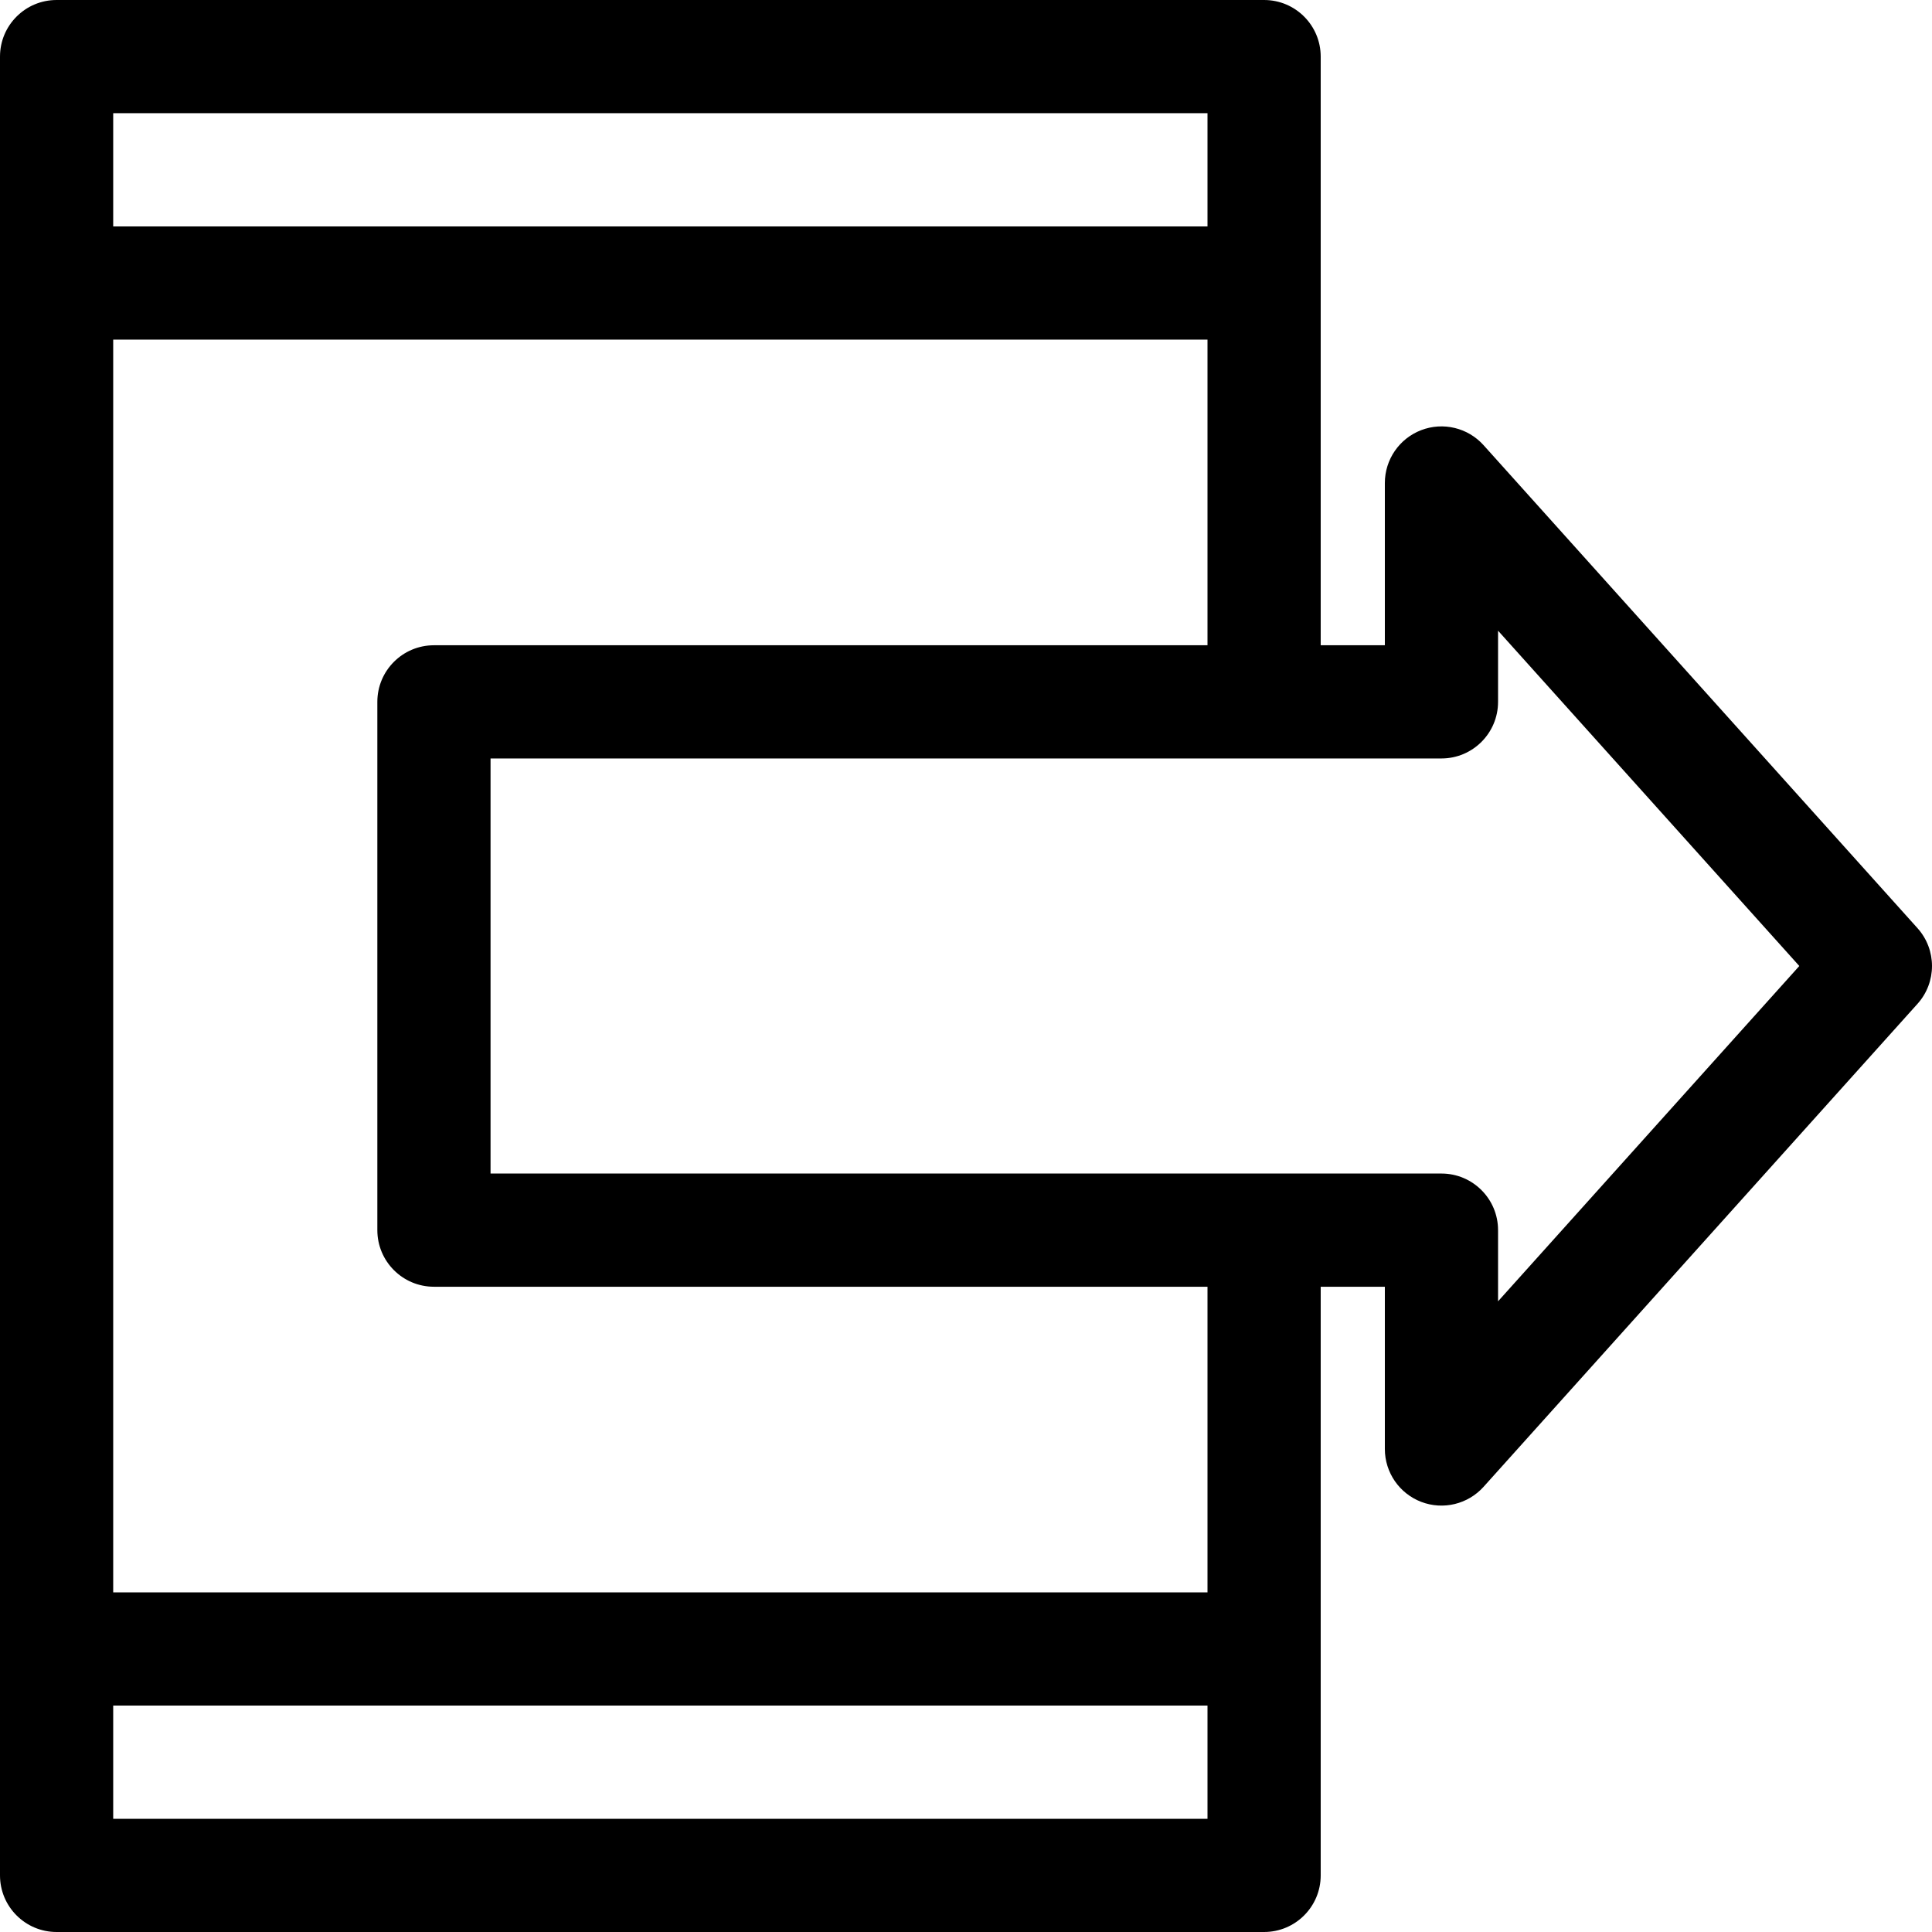 <?xml version="1.0" encoding="iso-8859-1"?>
<!-- Generator: Adobe Illustrator 19.0.0, SVG Export Plug-In . SVG Version: 6.00 Build 0)  -->
<svg version="1.1" id="Capa_1" xmlns="http://www.w3.org/2000/svg" xmlns:xlink="http://www.w3.org/1999/xlink" x="0px" y="0px"
	 viewBox="0 0 512 512" style="enable-background:new 0 0 512 512;" xml:space="preserve">
<g>
	<g>
		<path d="M508.158,245.975l-115-128c-4.152-4.623-10.726-6.206-16.526-3.982C370.831,116.217,367,121.787,367,128v43h-17V15
			c0-8.284-6.716-15-15-15H15C6.716,0,0,6.716,0,15v482c0,8.284,6.716,15,15,15h320c8.284,0,15-6.716,15-15V341h17v43
			c0,6.213,3.831,11.783,9.632,14.007c5.837,2.237,12.399,0.611,16.526-3.982l115-128
			C513.281,260.323,513.281,251.677,508.158,245.975z M30,30h290v30.001H30V30z M320,482H30v-30.001h290V482z M320,421.999H30
			V90.001h290V171H115c-8.284,0-15,6.716-15,15v140c0,8.284,6.716,15,15,15h205V421.999z M397,344.86V326c0-8.284-6.716-15-15-15
			c-3.726,0-241.389,0-252,0V201c10.611,0,248.274,0,252,0c8.284,0,15-6.716,15-15v-18.86L476.835,256L397,344.86z"/>
	</g>
</g>
<g>
</g>
<g>
</g>
<g>
</g>
<g>
</g>
<g>
</g>
<g>
</g>
<g>
</g>
<g>
</g>
<g>
</g>
<g>
</g>
<g>
</g>
<g>
</g>
<g>
</g>
<g>
</g>
<g>
</g>
</svg>
